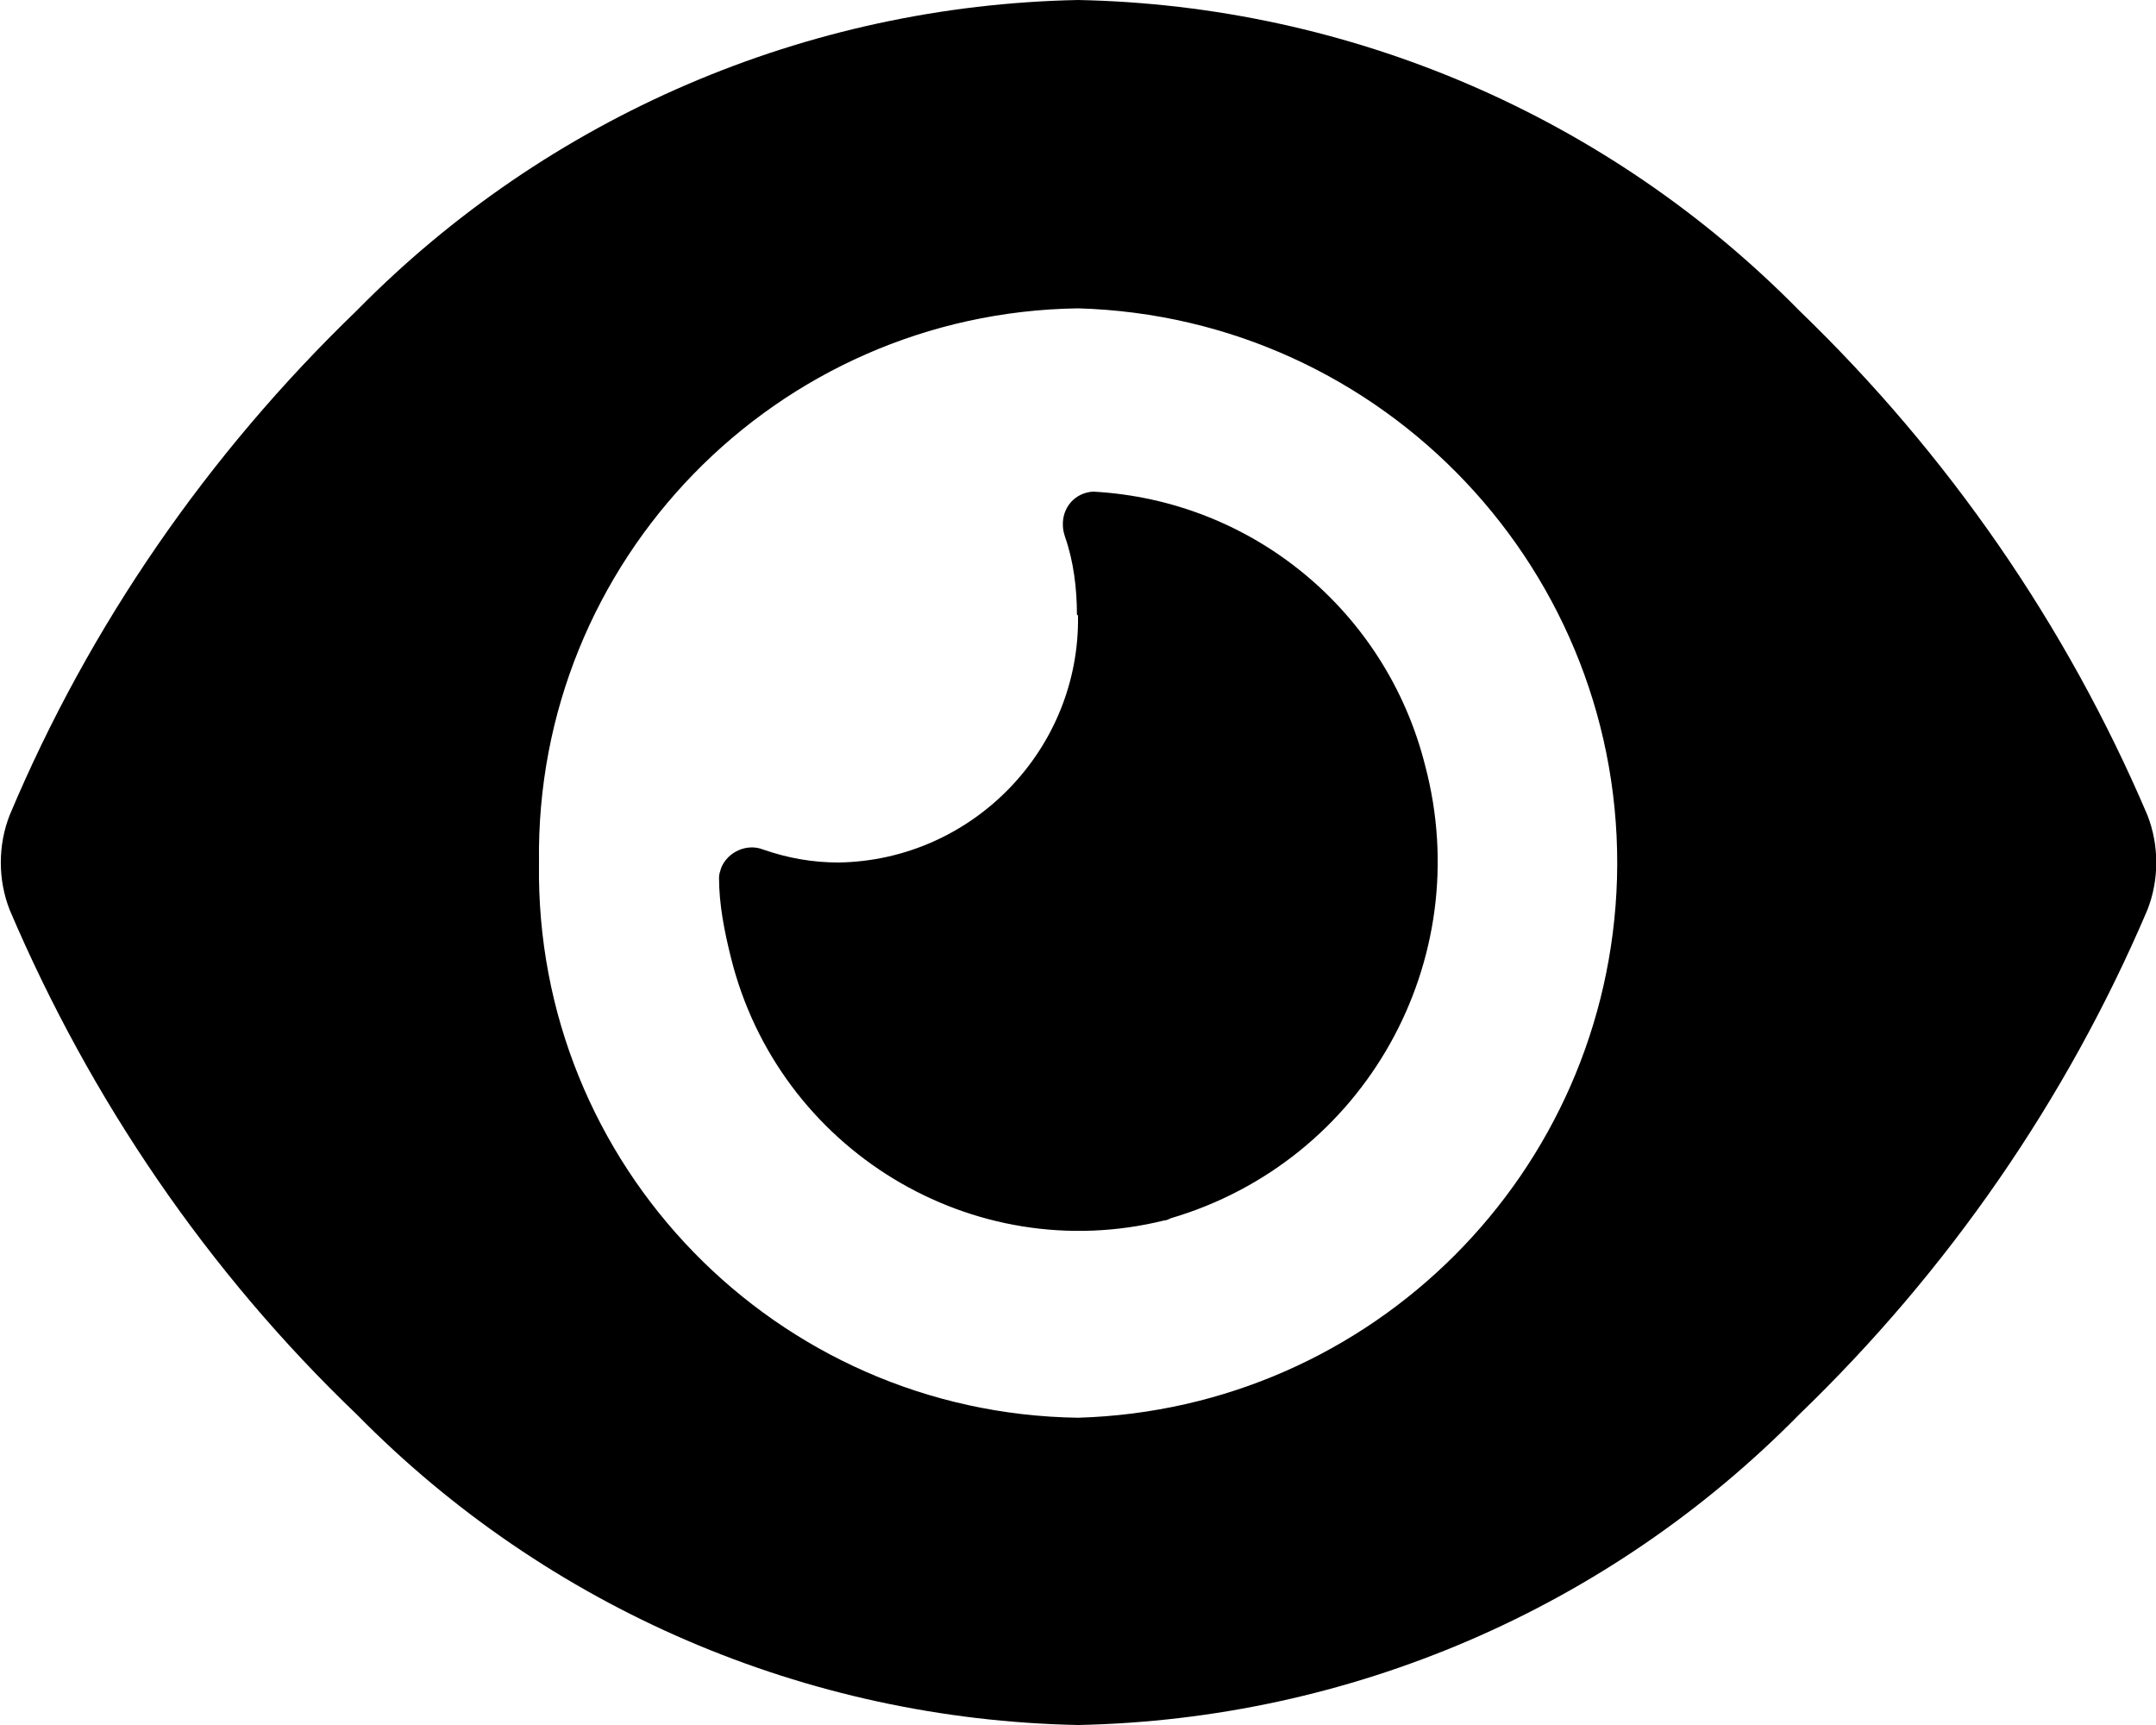 <?xml version="1.0" encoding="UTF-8"?>
<svg xmlns="http://www.w3.org/2000/svg" viewBox="0 0 20 16">
    <path d="m10,0c-2.52.05-4.92,1.08-6.69,2.88C1.93,4.21.83,5.8.09,7.56c-.11.28-.11.6,0,.88.75,1.76,1.84,3.36,3.22,4.68,1.77,1.8,4.17,2.83,6.69,2.88,2.52-.05,4.92-1.08,6.69-2.88,1.38-1.33,2.48-2.92,3.23-4.68.11-.28.11-.6,0-.88-.75-1.76-1.85-3.35-3.23-4.68C14.92,1.08,12.52.05,10,0Zm-5,8c-.04-2.8,2.2-5.1,5-5.14,2.84.08,5.08,2.45,5,5.29-.08,2.73-2.27,4.92-5,5-2.8-.04-5.04-2.34-5-5.14h0Zm5-2.29c.02,1.24-.98,2.27-2.22,2.29-.24,0-.47-.04-.7-.12-.15-.06-.33.02-.39.17-.01.03-.02.06-.02.09,0,.25.05.5.11.74.44,1.78,2.24,2.88,4.02,2.44.02,0,.04-.01.06-.02,1.8-.53,2.84-2.39,2.36-4.2-.36-1.43-1.6-2.46-3.08-2.54-.17.01-.29.15-.28.32,0,.03.01.07.02.1.08.23.11.48.11.72h0Z"
          fill="currentColor"/>
</svg>